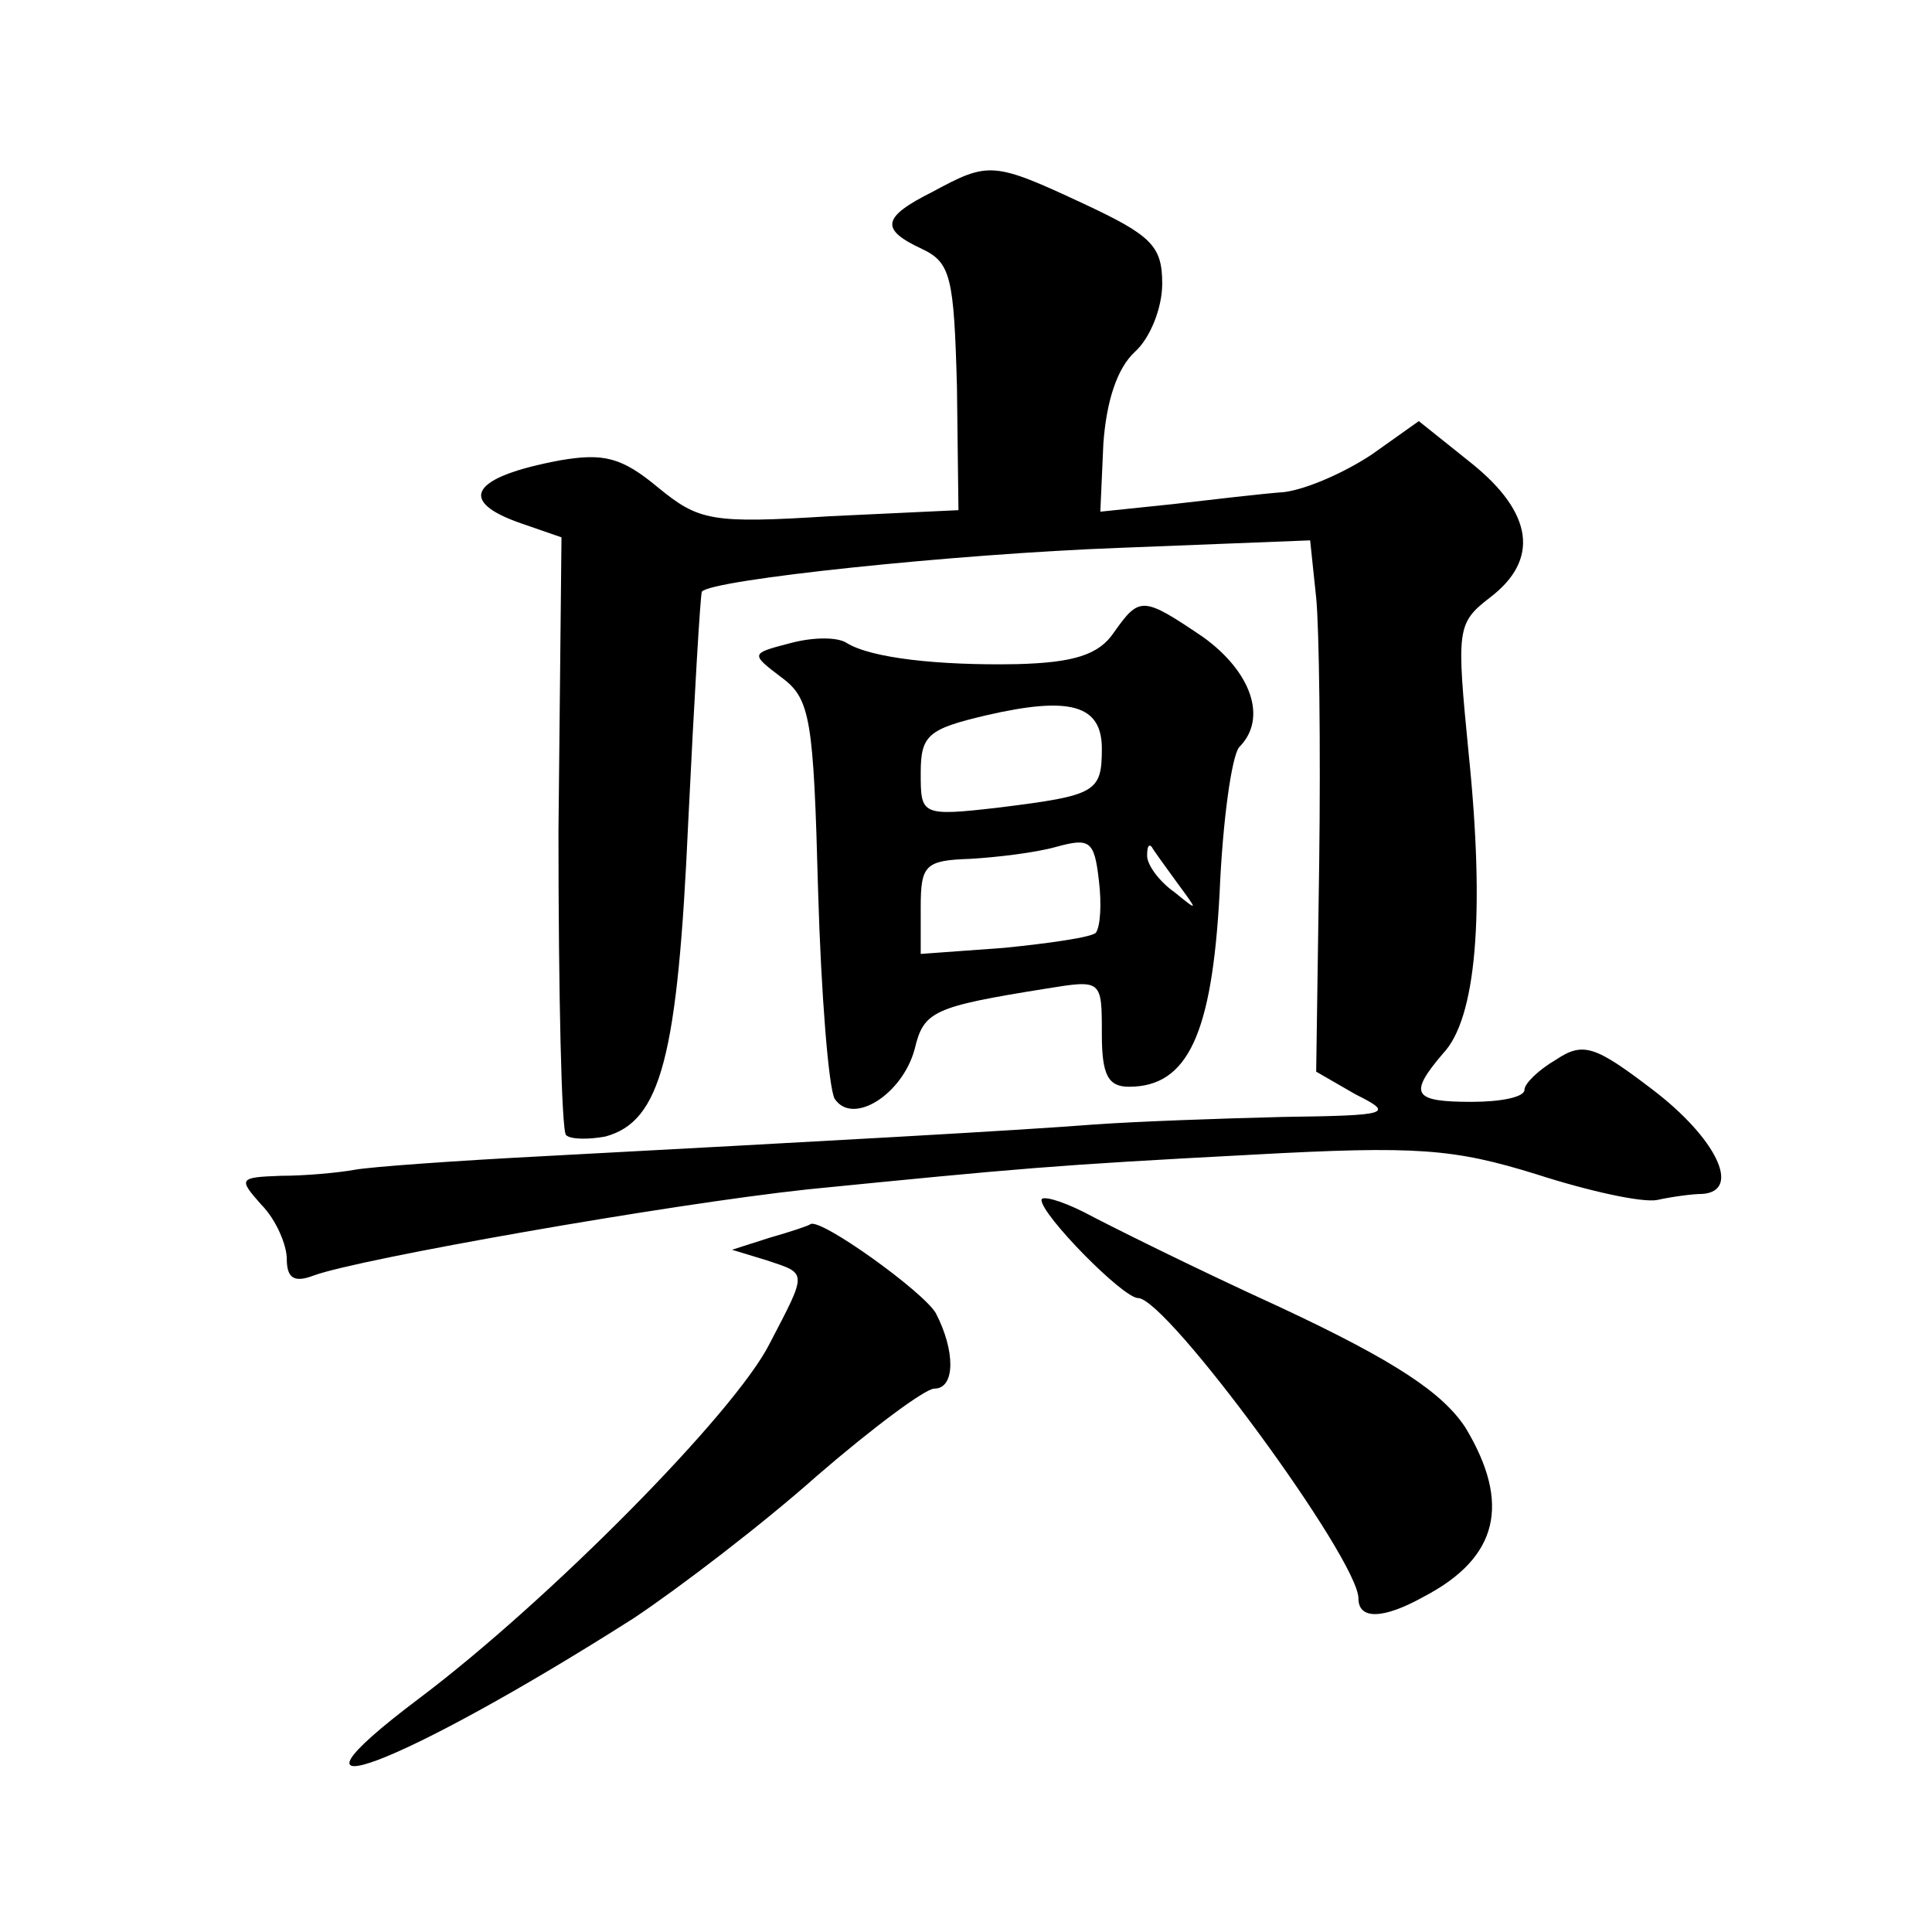 <?xml version="1.0" standalone="no"?>
<!DOCTYPE svg PUBLIC "-//W3C//DTD SVG 20010904//EN"
 "http://www.w3.org/TR/2001/REC-SVG-20010904/DTD/svg10.dtd">
<svg version="1.0" xmlns="http://www.w3.org/2000/svg"
 width="128pt" height="128pt" viewBox="0 0 128 128"
 preserveAspectRatio="xMidYMid meet">
<g transform="translate(0,128) scale(0.1,-0.1)"
fill="#0" stroke="none">
<path d="M618 1153 c-34 -17 -35 -25 -7 -38 19 -9 21 -19 23 -91 l1 -82 -85 -4
c-79 -5 -87 -3 -114 19 -24 20 -36 23 -65 18 -59 -11 -69 -27 -25 -42 l26 -9 -2
-195 c0 -107 2 -198 5 -201 3 -3 15 -3 26 -1 37 10 48 53 55 209 4 82 8 150 9 152
6 8 168 25 276 29 l127 5 4 -38 c2 -20 3 -99 2 -176 l-2 -138 26 -15 c26 -13 23
-14 -48 -15 -41 -1 -97 -3 -125 -5 -51 -4 -178 -11 -365 -21 -58 -3 -114 -7 -125
-9 -11 -2 -33 -4 -49 -4 -28 -1 -28 -2 -13 -19 10 -10 17 -27 17 -36 0 -13 5 -16
18 -11 30 11 234 47 327 57 141 14 162 16 295 23 109 6 133 4 188 -13 34 -11 70
-19 80 -17 9 2 23 4 30 4 26 2 9 37 -33 69 -38 29 -46 32 -64 20 -12 -7 -21 -16
-21 -20 0 -5 -16 -8 -35 -8 -39 0 -42 5 -19 32 22 23 28 92 17 199 -8 82 -8 86
14 103 33 25 29 56 -12 89 l-35 28 -31 -22 c-18 -12 -43 -23 -58 -25 -14 -1 -48
-5 -74 -8 l-48 -5 2 45 c2 28 9 50 21 61 10 9 18 29 18 45 0 25 -7 32 -52 53 -60
28 -63 28 -100 8z M738 861 c-10 -15 -27 -20 -64 -21 -52 -1 -97 4 -113 14 -6 4
-22 4 -37 0 -27 -7 -27 -7 -6 -23 19 -14 21 -28 24 -141 2 -69 7 -131 11 -138 12
-18 45 3 53 33 6 25 12 28 87 40 37 6 37 6 37 -30 0 -27 4 -35 18 -35 39 0 55 35
60 128 2 48 8 91 13 97 19 19 8 50 -24 73 -40 27 -42 27 -59 3z m-8 -77 c0 -29
-4 -31 -68 -39 -52 -6 -52 -5 -52 23 0 25 5 29 43 38 56 13 77 7 77 -22z m-4 -122
c-3 -3 -31 -7 -61 -10 l-55 -4 0 31 c0 28 3 31 33 32 17 1 43 4 57 8 22 6 25 4
28 -22 2 -16 1 -31 -2 -35z m54 33 c14 -19 14 -19 -2 -6 -10 7 -18 18 -18 24 0
6 1 8 3 6 1 -2 9 -13 17 -24z M690 485 c0 -10 54 -65 64 -65 19 0 146 -173 146
-199 0 -14 16 -14 43 1 50 26 58 62 28 112 -15 23 -46 44 -123 80 -57 26 -115 55
-130 63 -16 8 -28 11 -28 8z M510 460 l-25 -8 23 -7 c27 -9 27 -7 2 -55 -23 -46
-147 -171 -232 -235 -109 -82 -12 -45 142 53 30 20 85 62 121 94 37 32 72 58 78
58 14 0 14 25 1 50 -8 14 -76 63 -83 59 -1 -1 -13 -5 -27 -9z"/>
</g>
</svg>
